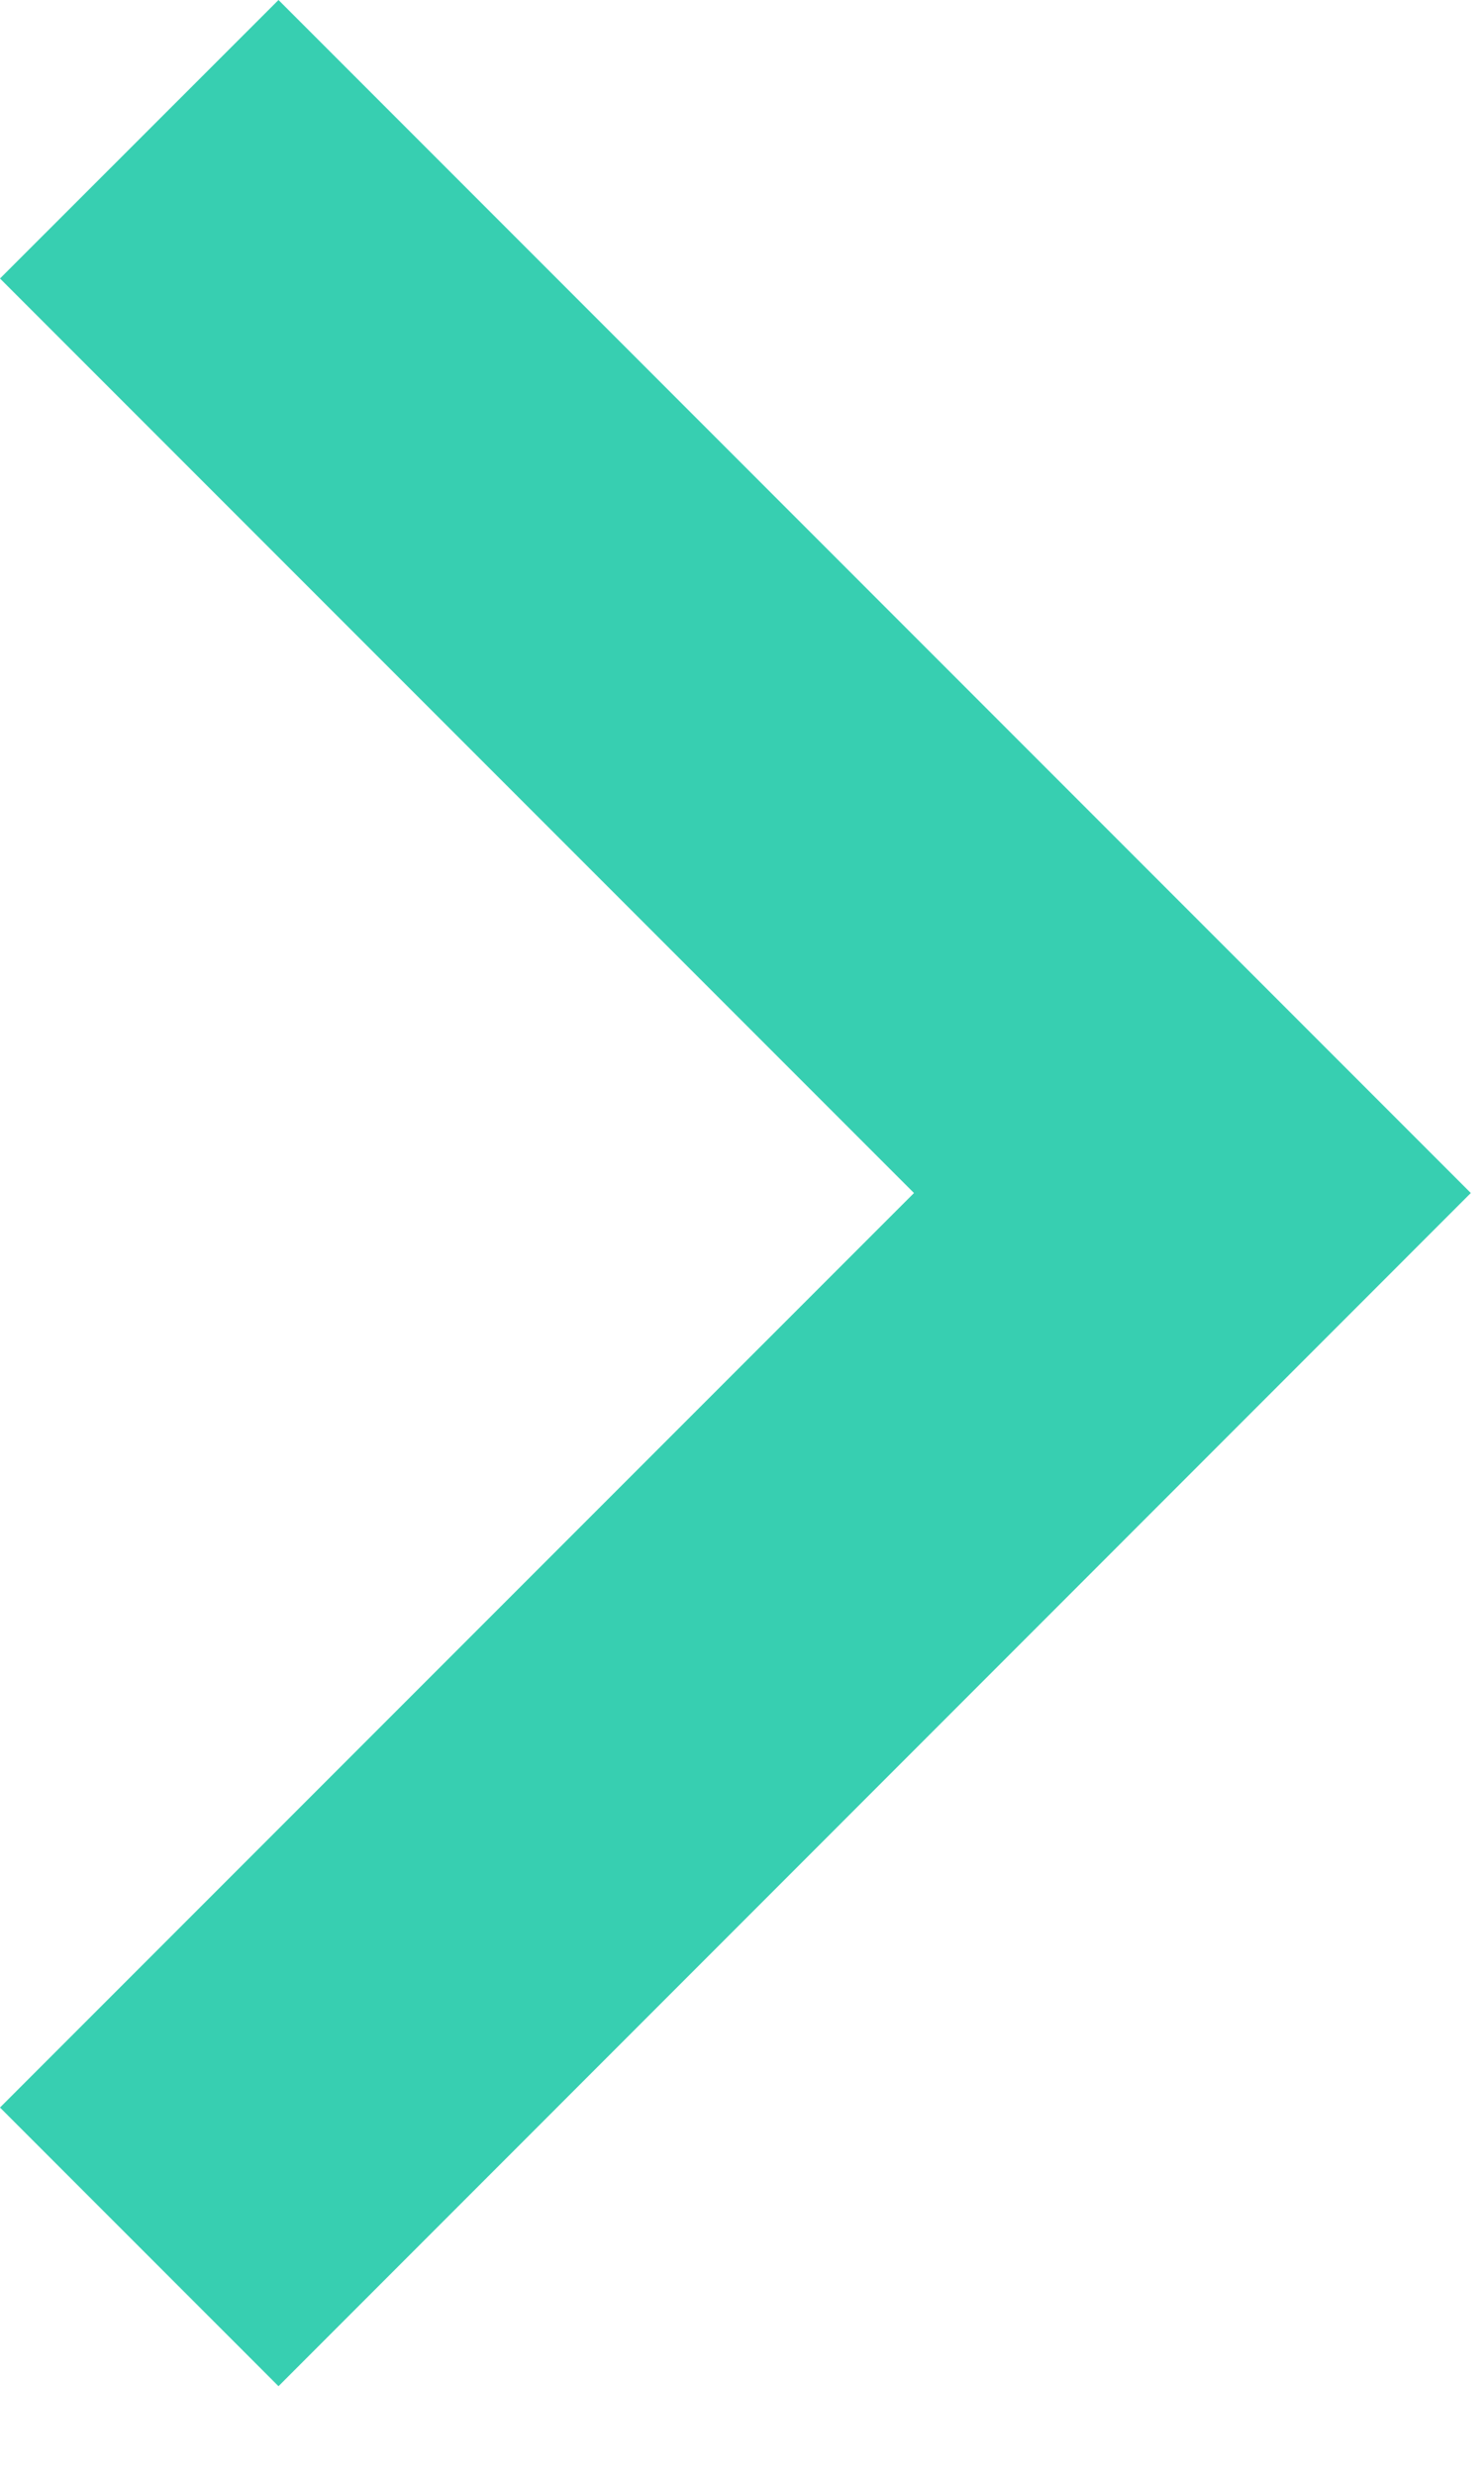 <svg xmlns="http://www.w3.org/2000/svg" width="9" height="15" viewBox="0 0 9 15">
    <path fill="#37CFB1" fill-rule="evenodd" d="M1.689 0L0 1.688l5.543 5.543L0 12.774l1.689 1.689L8.92 7.231z"/>
</svg>
